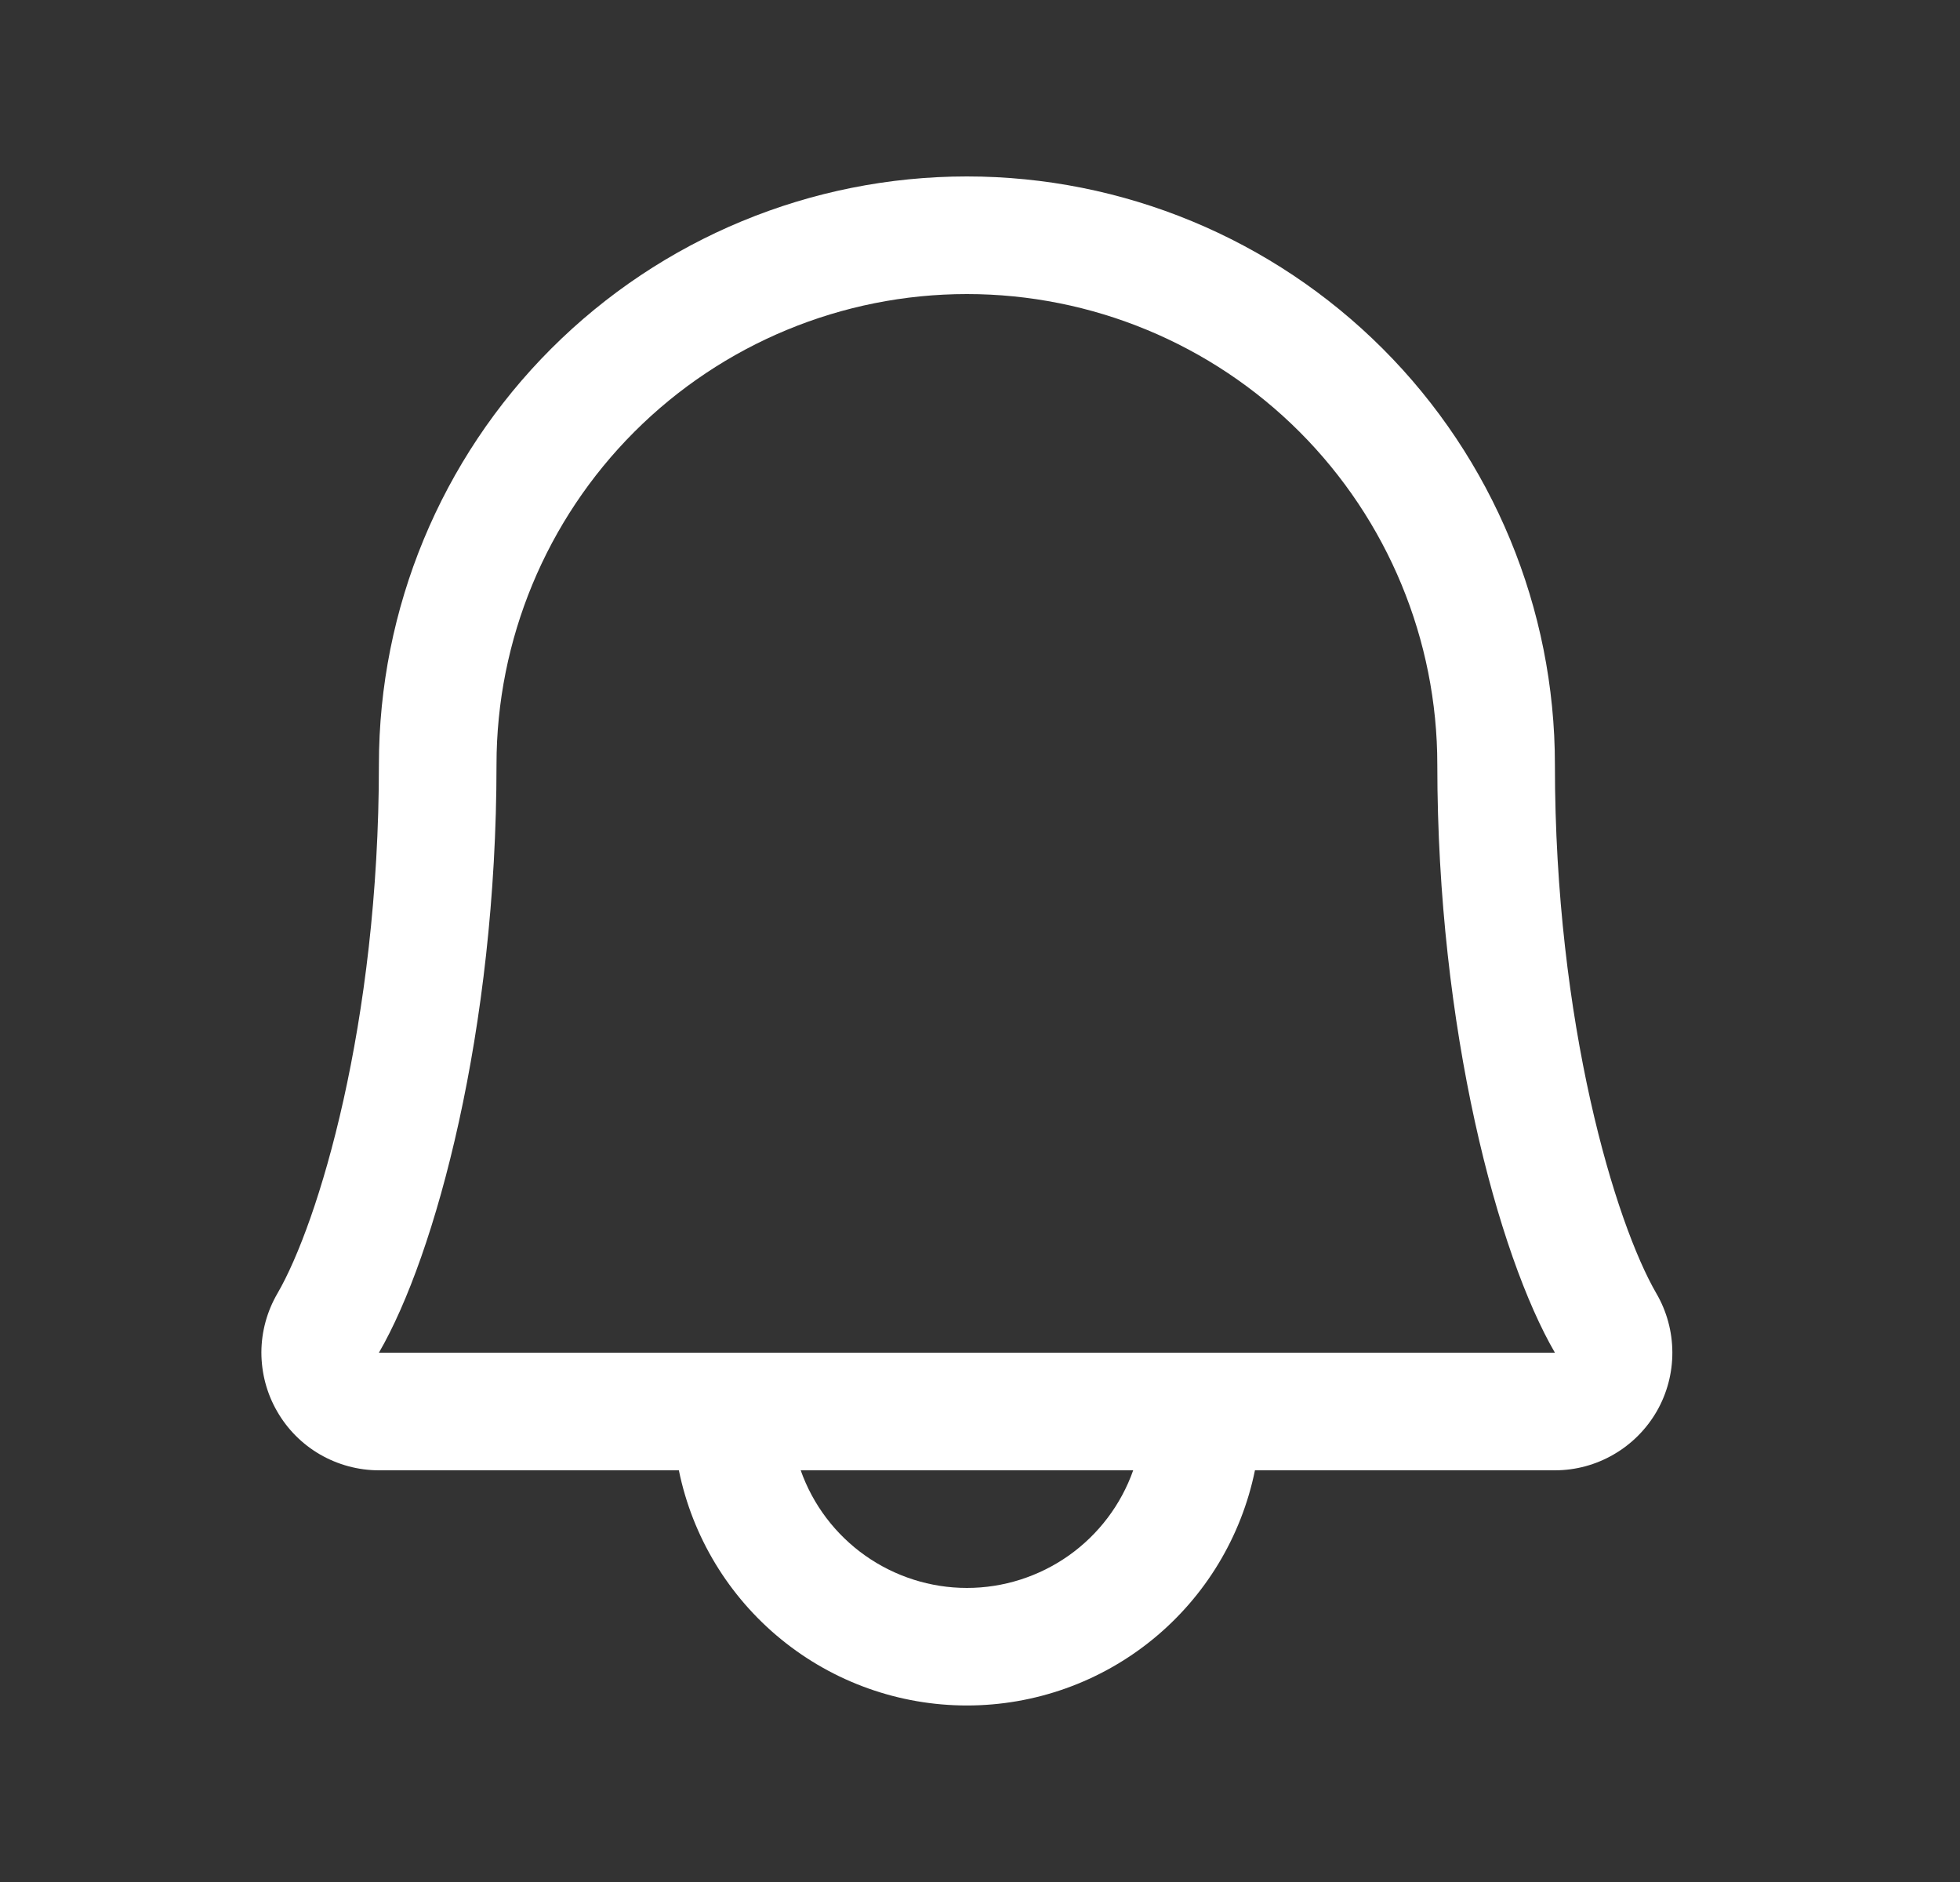 <?xml version="1.0" encoding="UTF-8"?>
<svg xmlns="http://www.w3.org/2000/svg" width="25" height="24" viewBox="0 0 25 24" fill="none">
  <rect x="0" y="0" width="25" height="24" fill="#333333" stroke="none"/>
  <g id="Icon">
    <path id="Vector" d="M21.127 16.494C20.607 15.598 19.833 13.062 19.833 9.75C19.833 7.761 19.043 5.853 17.637 4.447C16.23 3.04 14.322 2.25 12.333 2.25C10.344 2.25 8.437 3.04 7.03 4.447C5.624 5.853 4.833 7.761 4.833 9.75C4.833 13.063 4.059 15.598 3.539 16.494C3.406 16.722 3.335 16.981 3.334 17.245C3.334 17.509 3.402 17.768 3.534 17.997C3.665 18.226 3.854 18.416 4.082 18.548C4.311 18.68 4.57 18.75 4.833 18.75H8.659C8.832 19.597 9.293 20.358 9.962 20.904C10.632 21.451 11.469 21.749 12.333 21.749C13.198 21.749 14.035 21.451 14.705 20.904C15.374 20.358 15.834 19.597 16.007 18.75H19.833C20.097 18.75 20.356 18.68 20.584 18.547C20.812 18.415 21.001 18.225 21.133 17.996C21.264 17.768 21.332 17.508 21.331 17.245C21.33 16.981 21.26 16.722 21.127 16.494ZM12.333 20.25C11.868 20.25 11.415 20.105 11.035 19.837C10.655 19.568 10.368 19.189 10.213 18.75H14.454C14.299 19.189 14.012 19.568 13.632 19.837C13.252 20.105 12.799 20.25 12.333 20.25ZM4.833 17.25C5.555 16.009 6.333 13.133 6.333 9.75C6.333 8.159 6.966 6.633 8.091 5.507C9.216 4.382 10.742 3.75 12.333 3.75C13.925 3.75 15.451 4.382 16.576 5.507C17.701 6.633 18.333 8.159 18.333 9.75C18.333 13.13 19.11 16.006 19.833 17.25H4.833Z" fill="white"></path>
  </g>
</svg>
